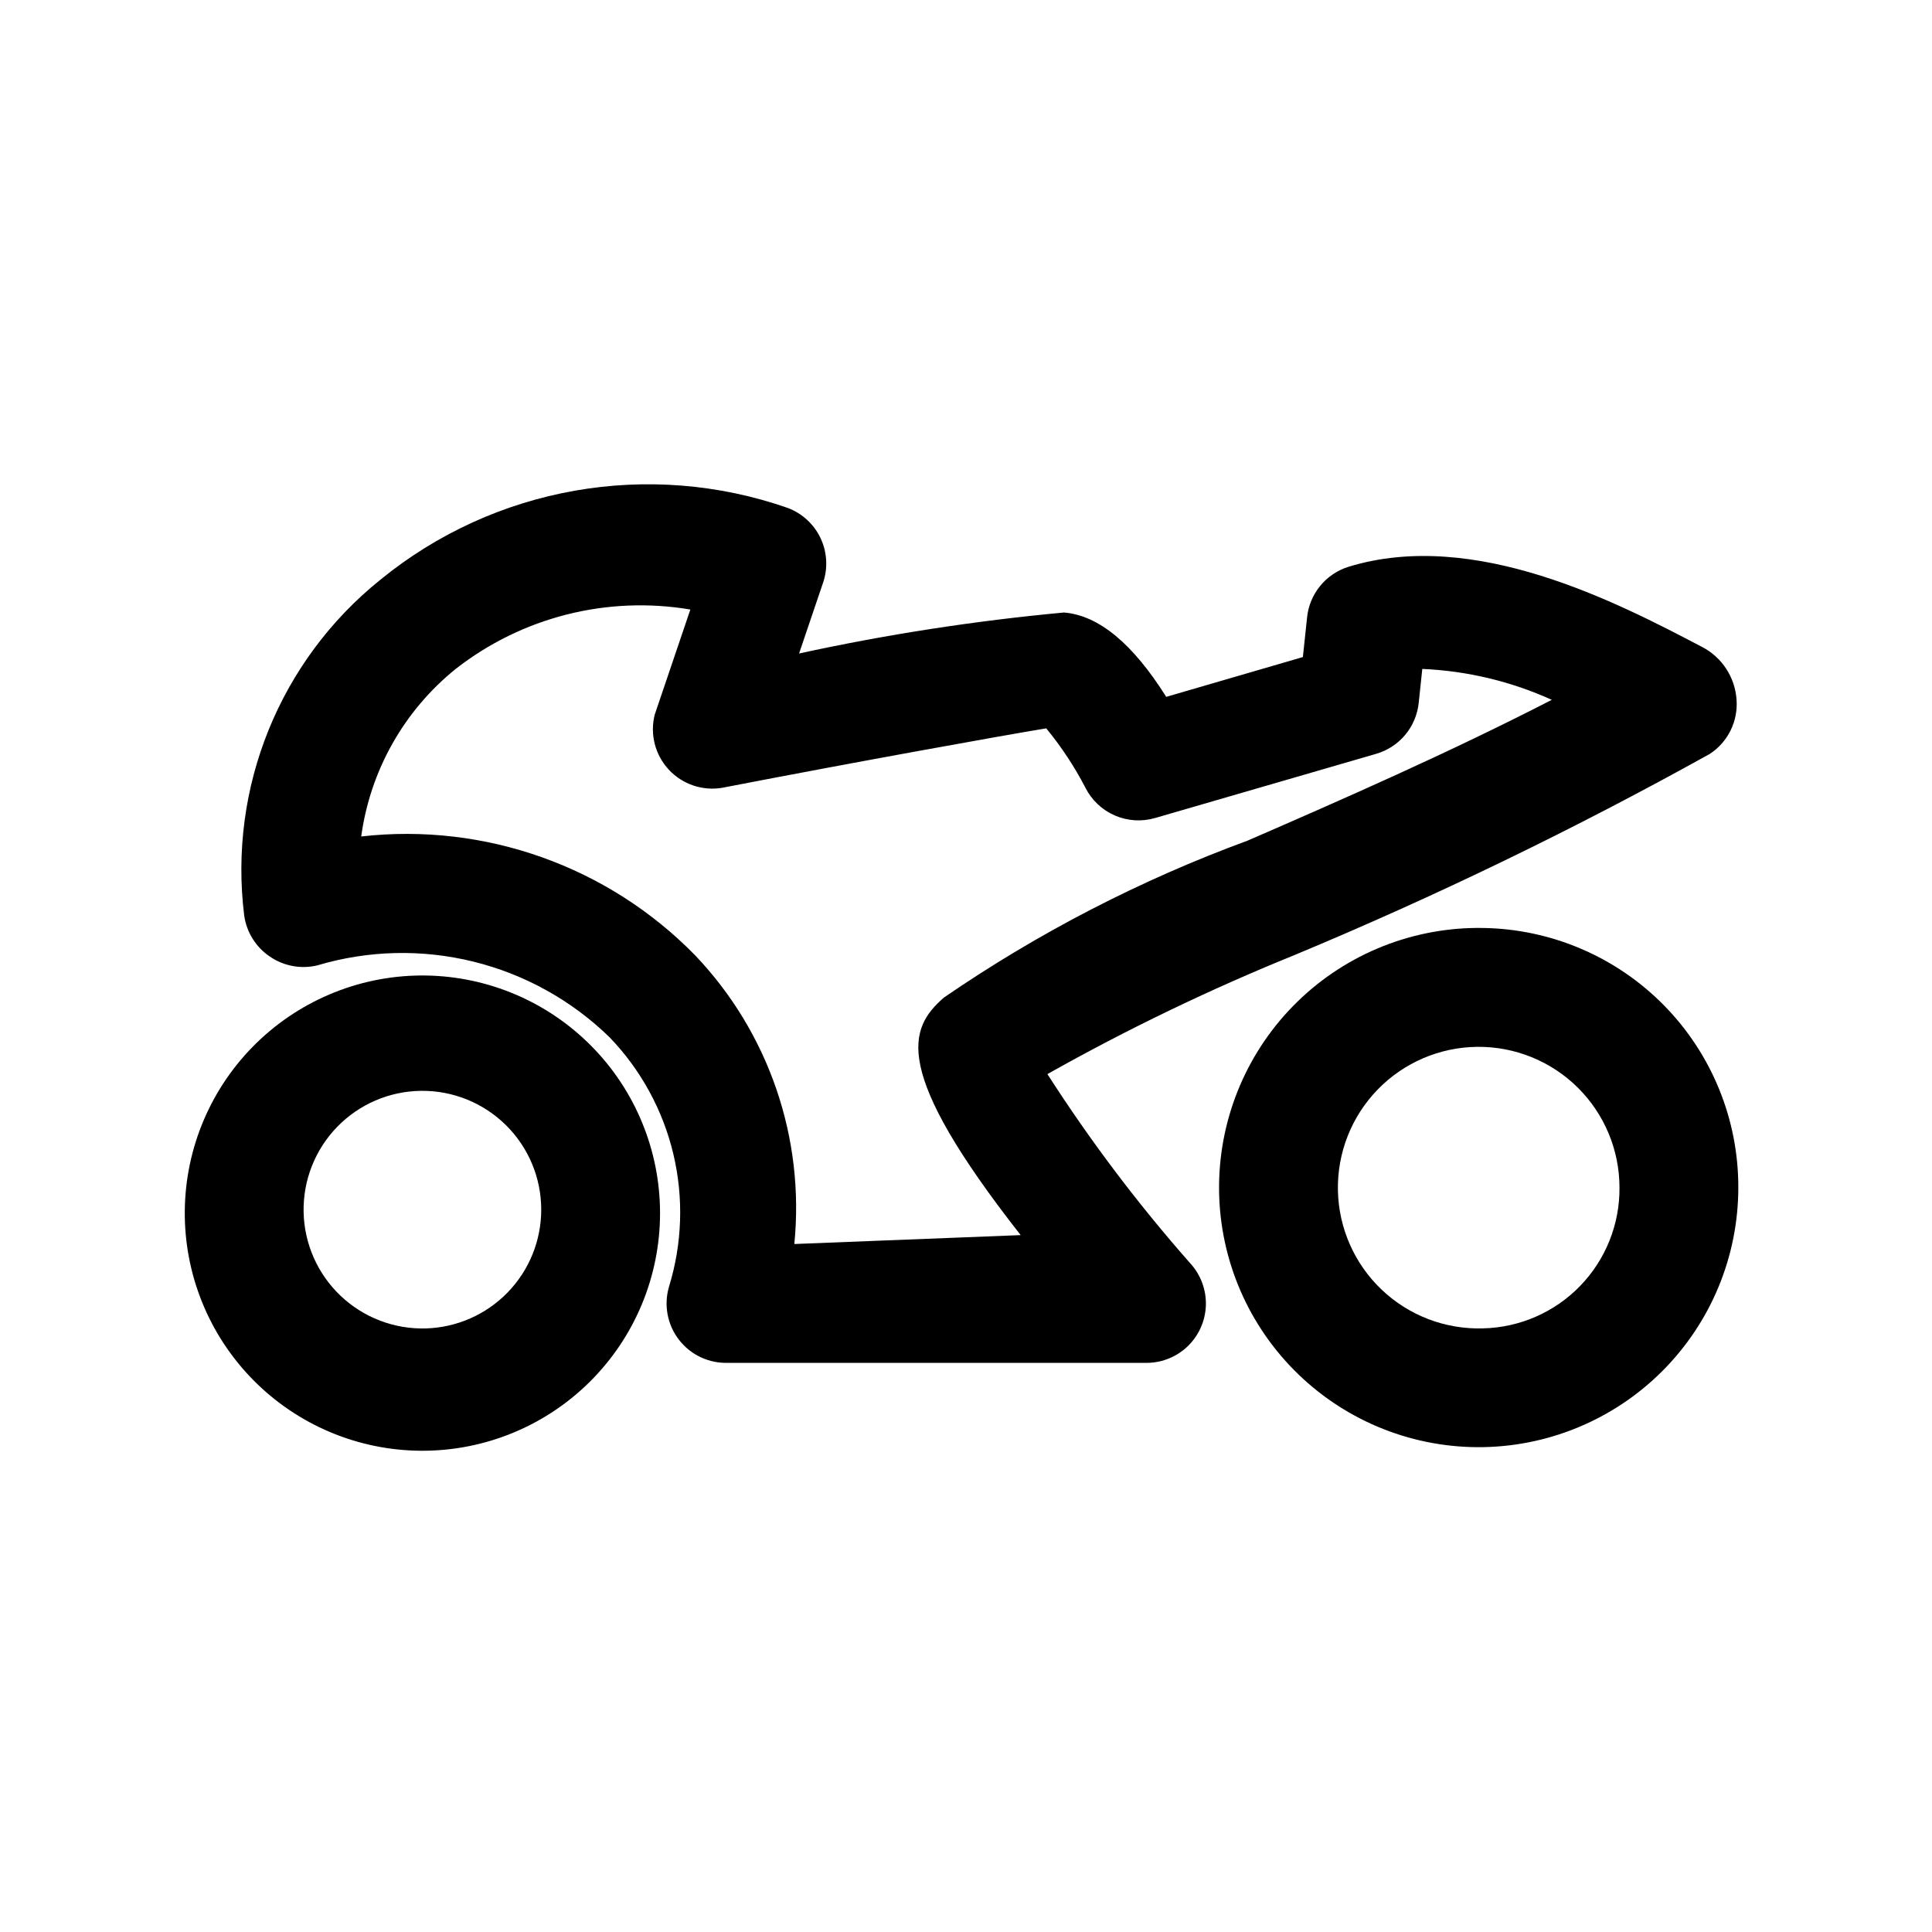 <?xml version="1.0" encoding="UTF-8"?>
<!-- Uploaded to: ICON Repo, www.svgrepo.com, Generator: ICON Repo Mixer Tools -->
<svg fill="#000000" width="800px" height="800px" version="1.1" viewBox="144 144 512 512" xmlns="http://www.w3.org/2000/svg">
 <g>
  <path d="m421.57 428.65c21.09-11.871 42.914-22.391 65.34-31.488 37.711-15.703 74.504-33.523 110.21-53.371 2.352-1.539 4.25-3.68 5.496-6.199s1.793-5.324 1.59-8.129c-0.379-5.949-3.844-11.266-9.133-14.012-22.516-11.809-60.301-31.488-93.676-21.254-2.969 0.918-5.598 2.691-7.559 5.102-1.961 2.41-3.168 5.344-3.461 8.438l-1.102 10.391-36.211 10.547c-8.816-14.012-17.789-21.57-27.078-22.355h-0.004c-23.605 2.191-47.055 5.816-70.219 10.863l6.297-18.578c1.379-3.883 1.176-8.156-0.559-11.895-1.738-3.738-4.871-6.644-8.73-8.098-36.863-12.867-77.766-5.652-108 19.051-26.621 21.398-40.262 55.055-36.055 88.953 0.617 4.414 3.078 8.363 6.769 10.863 3.676 2.535 8.254 3.394 12.598 2.359 13.438-4.012 27.703-4.359 41.32-1.012 13.621 3.348 26.094 10.277 36.141 20.062 8.289 8.613 14.125 19.285 16.895 30.914 2.766 11.629 2.371 23.789-1.152 35.211-1.422 4.867-0.418 10.121 2.703 14.113 3.121 3.996 7.977 6.242 13.043 6.039h110.21c4.176 0.156 8.238-1.352 11.301-4.191 3.062-2.844 4.867-6.785 5.023-10.961 0.152-4.172-1.359-8.238-4.199-11.297-13.852-15.703-26.484-32.441-37.789-50.066zm-67.07 45.027h0.004c2.801-28.117-6.801-56.059-26.293-76.516-23.059-23.582-55.711-35.203-88.484-31.488 2.371-17.453 11.328-33.34 25.035-44.398 17.598-13.75 40.168-19.461 62.188-15.742l-9.445 27.867c-1.305 5.168 0.094 10.645 3.719 14.551 3.621 3.91 8.977 5.723 14.23 4.812 34.953-6.769 74.312-13.855 85.805-15.742 4.008 4.867 7.488 10.145 10.391 15.742 1.652 3.277 4.398 5.871 7.762 7.336 3.363 1.465 7.133 1.711 10.66 0.695l58.566-17.004c3.027-0.867 5.723-2.617 7.746-5.031 2.019-2.414 3.269-5.379 3.59-8.508l0.945-8.973v-0.004c11.859 0.508 23.508 3.289 34.32 8.188-27.238 14.012-55.262 26.293-80.609 37.312-28.441 10.453-55.469 24.418-80.453 41.566-9.445 8.188-14.012 19.207 20.309 62.977z"/>
  <path d="m256.89 402.52c-16.758-0.25-32.922 6.188-44.918 17.887-11.996 11.699-18.832 27.695-19 44.453-0.168 16.754 6.348 32.887 18.105 44.824 11.758 11.938 27.789 18.699 44.547 18.781 16.758 0.086 32.855-6.512 44.734-18.328 11.879-11.816 18.559-27.883 18.562-44.641 0-16.539-6.504-32.414-18.113-44.199-11.605-11.781-27.383-18.527-43.918-18.777zm0 93.52v0.004c-8.402 0.25-16.555-2.867-22.645-8.66-6.094-5.793-9.613-13.777-9.785-22.18-0.168-8.406 3.031-16.527 8.883-22.559 5.852-6.035 13.871-9.477 22.277-9.562 8.402-0.086 16.492 3.188 22.469 9.102 5.977 5.91 9.34 13.965 9.344 22.371 0.004 8.188-3.184 16.059-8.887 21.938-5.703 5.879-13.473 9.305-21.656 9.551z"/>
  <path d="m536.97 389.92c-18.309-0.293-35.98 6.723-49.098 19.496-13.121 12.773-20.605 30.25-20.805 48.559-0.195 18.309 6.914 35.941 19.758 48.992 12.844 13.055 30.359 20.449 48.668 20.547s35.906-7.106 48.887-20.016c12.984-12.91 20.285-30.465 20.289-48.777 0.043-18.07-7.043-35.426-19.715-48.309-12.676-12.879-29.918-20.242-47.984-20.492zm0 106.11v0.004c-9.957 0.293-19.613-3.406-26.828-10.27-7.215-6.867-11.383-16.332-11.582-26.289-0.195-9.957 3.594-19.578 10.531-26.727 6.934-7.148 16.438-11.223 26.398-11.324 9.957-0.102 19.543 3.781 26.621 10.785 7.082 7.008 11.066 16.551 11.07 26.508 0.086 9.734-3.668 19.105-10.445 26.09-6.777 6.984-16.035 11.02-25.766 11.227z"/>
 </g>
</svg>